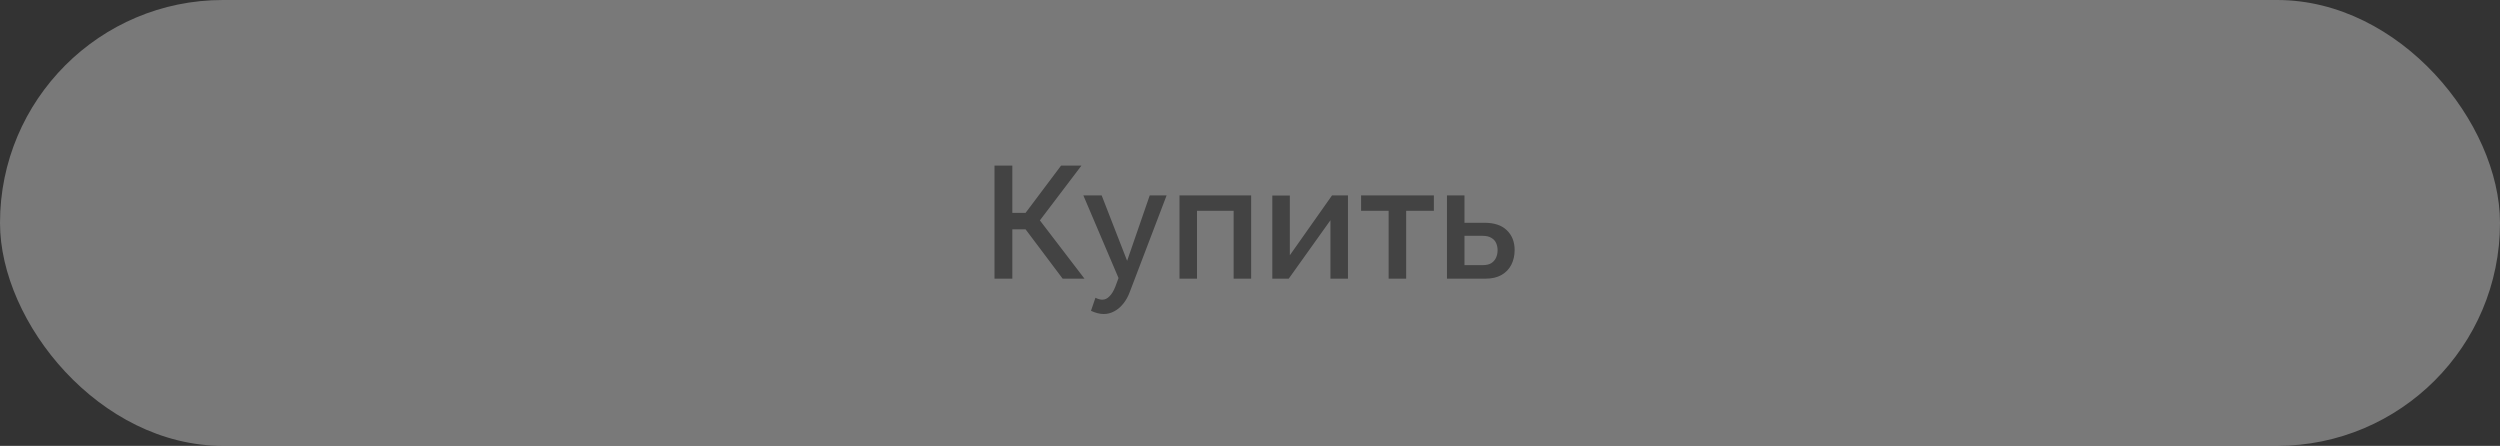 <?xml version="1.0" encoding="UTF-8"?> <svg xmlns="http://www.w3.org/2000/svg" width="314" height="56" viewBox="0 0 314 56" fill="none"><rect x="0" y="0" width="314" height="56" fill="#333333" stroke="none"/><g opacity="0.34"><rect width="314" height="56" rx="28" fill="white"></rect><path d="M124.909 35V20.8H127.149V26.74H128.809L133.269 20.8H135.829L130.609 27.68L136.209 35H133.469L128.809 28.8H127.149V35H124.909ZM138.627 39.44C138.387 39.44 138.133 39.407 137.867 39.34C137.6 39.273 137.32 39.173 137.027 39.04L137.587 37.4C137.747 37.48 137.9 37.54 138.047 37.58C138.193 37.62 138.327 37.64 138.447 37.64C138.78 37.64 139.08 37.5 139.347 37.22C139.627 36.953 139.873 36.547 140.087 36L140.487 34.92L136.067 24.54H138.367L141.567 32.76L144.407 24.54H146.527L141.927 36.6C141.7 37.227 141.413 37.747 141.067 38.16C140.733 38.573 140.36 38.887 139.947 39.1C139.533 39.327 139.093 39.44 138.627 39.44ZM148.144 35V24.54H157.144V35H154.944V26.48H150.344V35H148.144ZM159.804 35V24.56H162.004V32.06L167.304 24.54H169.304V35H167.104V27.66L161.864 35H159.804ZM174.413 35V26.48H170.953V24.54H180.093V26.48H176.613V35H174.413ZM181.738 35V24.54H183.938V27.98H186.438C187.678 27.98 188.618 28.293 189.258 28.92C189.911 29.547 190.238 30.373 190.238 31.4C190.238 32.093 190.098 32.713 189.818 33.26C189.538 33.807 189.125 34.233 188.578 34.54C188.045 34.847 187.378 35 186.578 35H181.738ZM183.938 33.3H186.238C186.678 33.3 187.031 33.22 187.298 33.06C187.565 32.887 187.765 32.66 187.898 32.38C188.031 32.087 188.098 31.773 188.098 31.44C188.098 31.107 188.038 30.807 187.918 30.54C187.798 30.26 187.598 30.04 187.318 29.88C187.051 29.707 186.685 29.62 186.218 29.62H183.938V33.3Z" fill="#606060"></path></g></svg> 